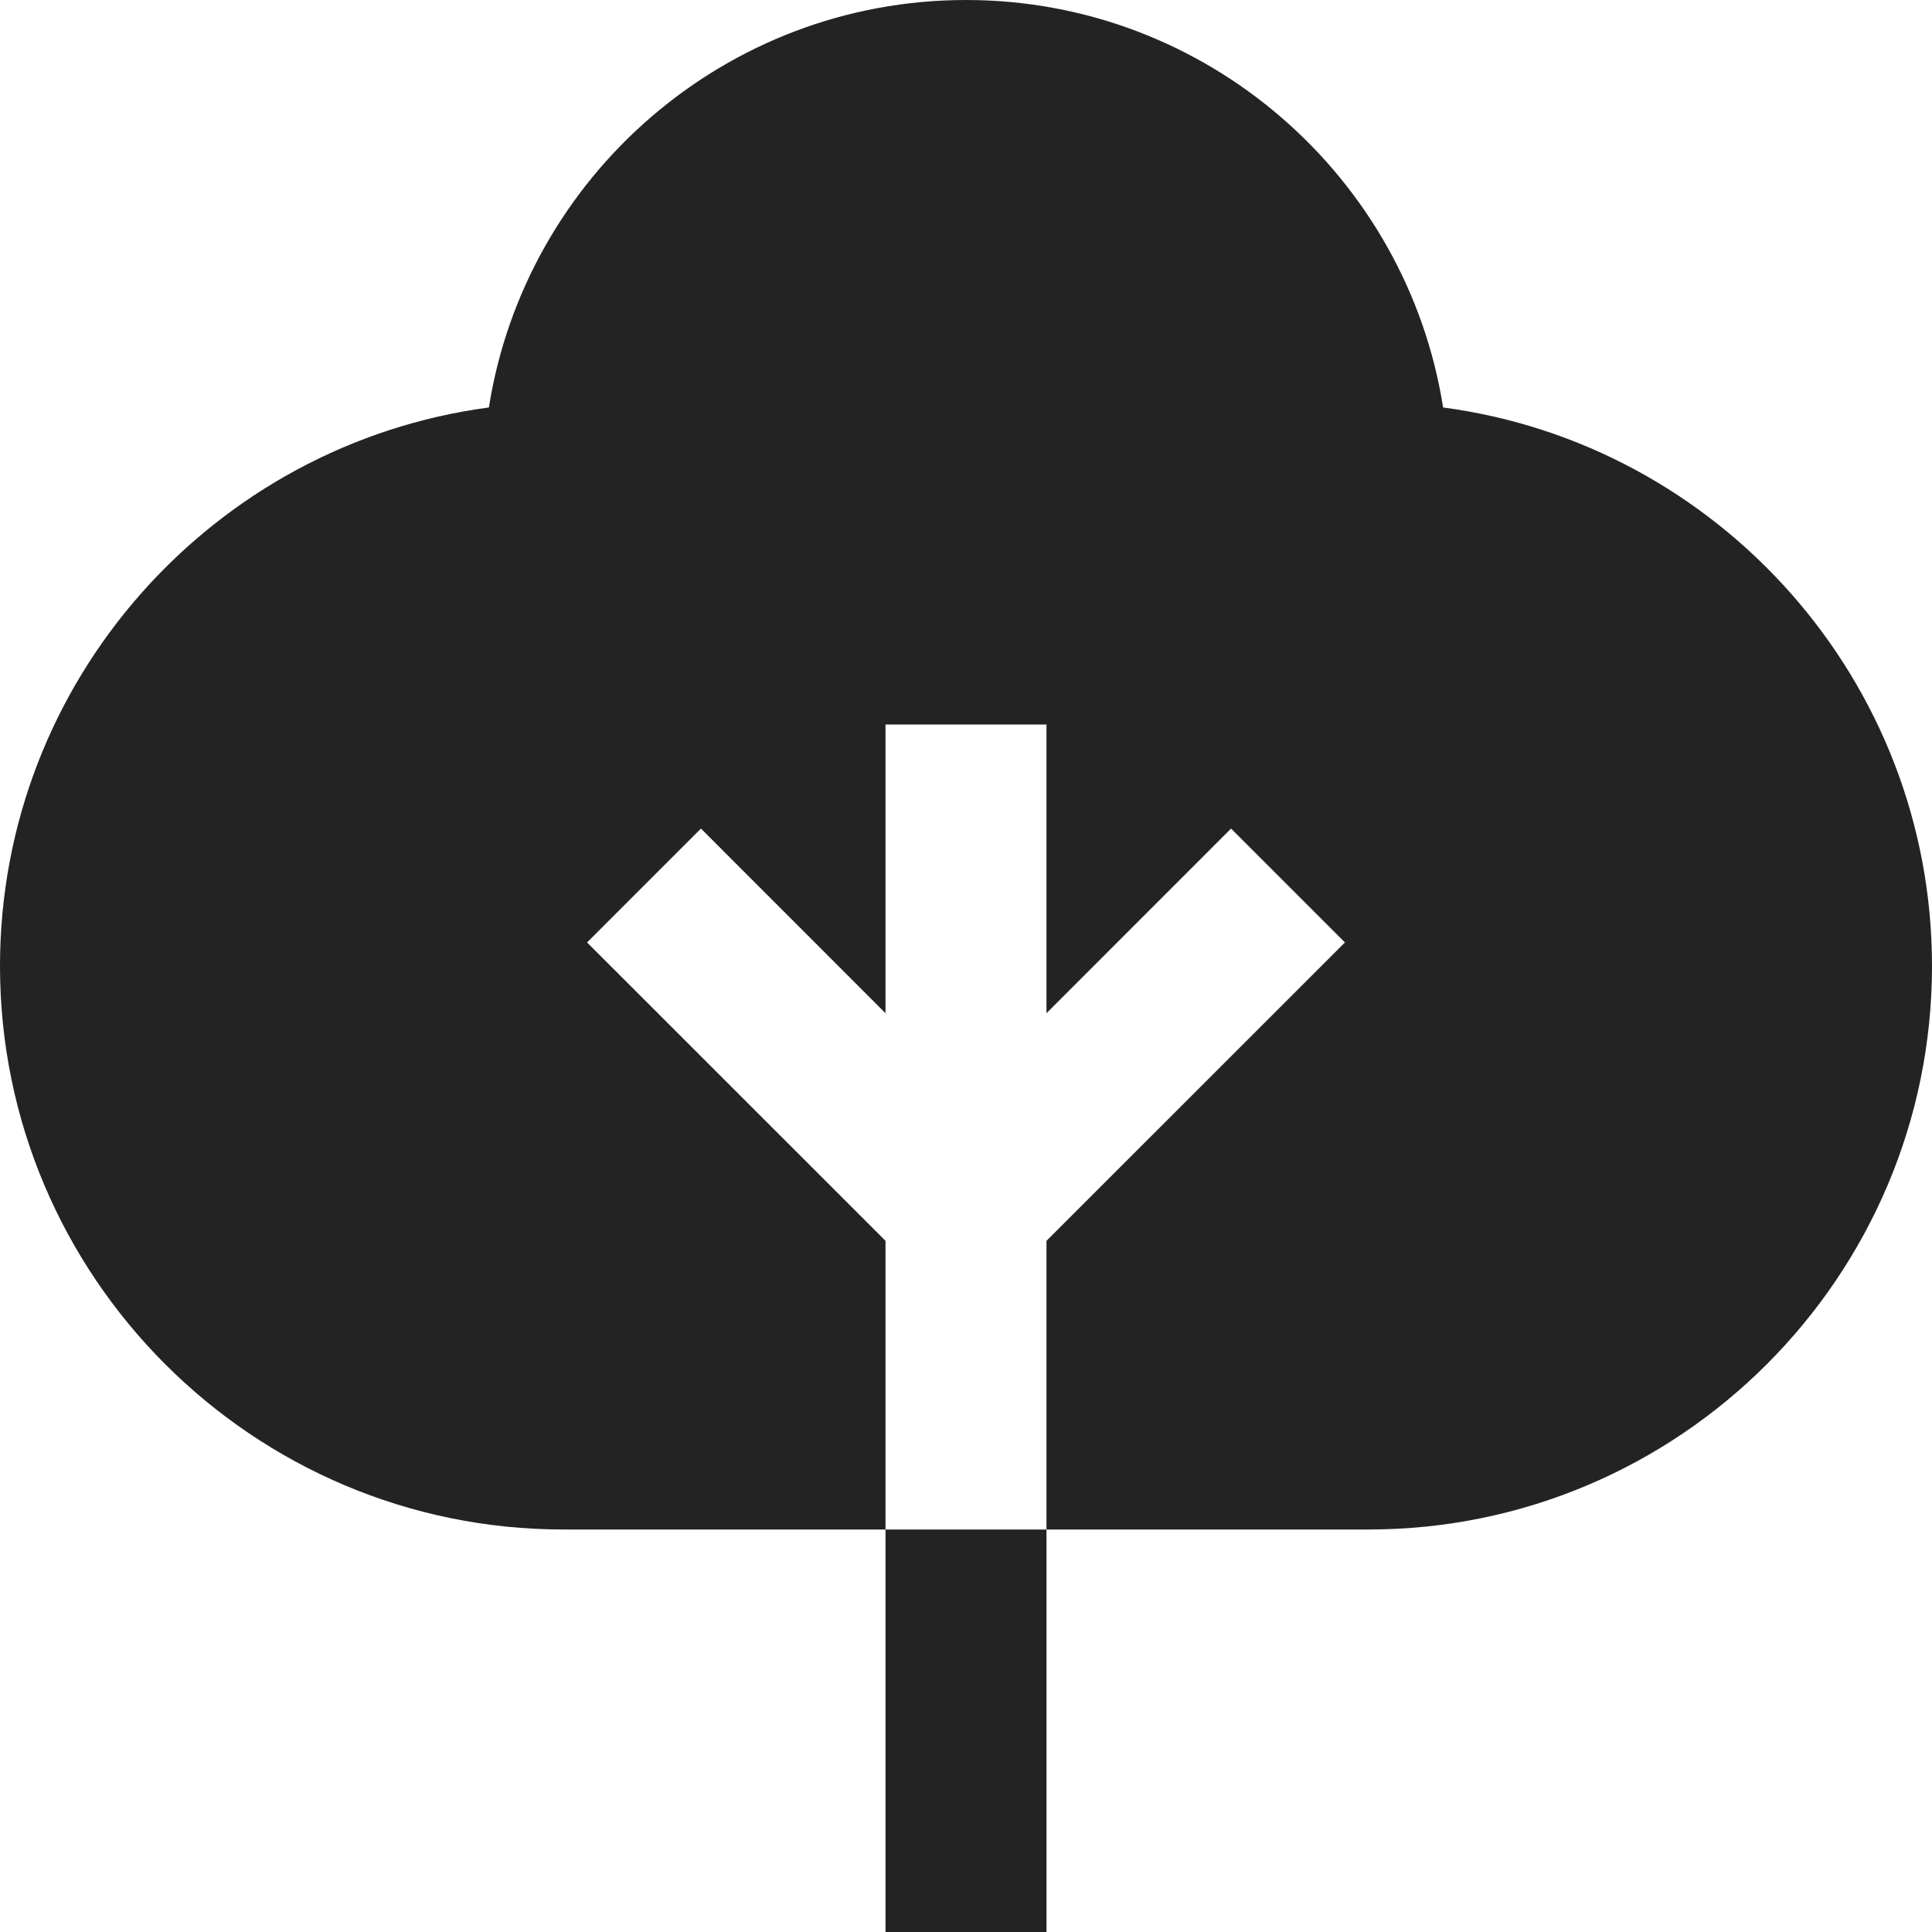 <svg width="21" height="21" viewBox="0 0 21 21" fill="none" xmlns="http://www.w3.org/2000/svg">
<path d="M9.625 16.625H11.375V21H9.625V16.625ZM15.686 4.429C15.291 1.923 13.115 0 10.5 0C7.885 0 5.709 1.922 5.314 4.429C2.319 4.827 0 7.398 0 10.5C0 13.877 2.748 16.625 6.125 16.625H9.625V13.487L6.381 10.244L7.619 9.006L9.625 11.013V7.875H11.375V11.013L13.381 9.006L14.619 10.244L11.375 13.487V16.625H14.875C18.253 16.625 21 13.877 21 10.5C21 7.397 18.681 4.827 15.686 4.429Z" fill="#232323"/>
</svg>
